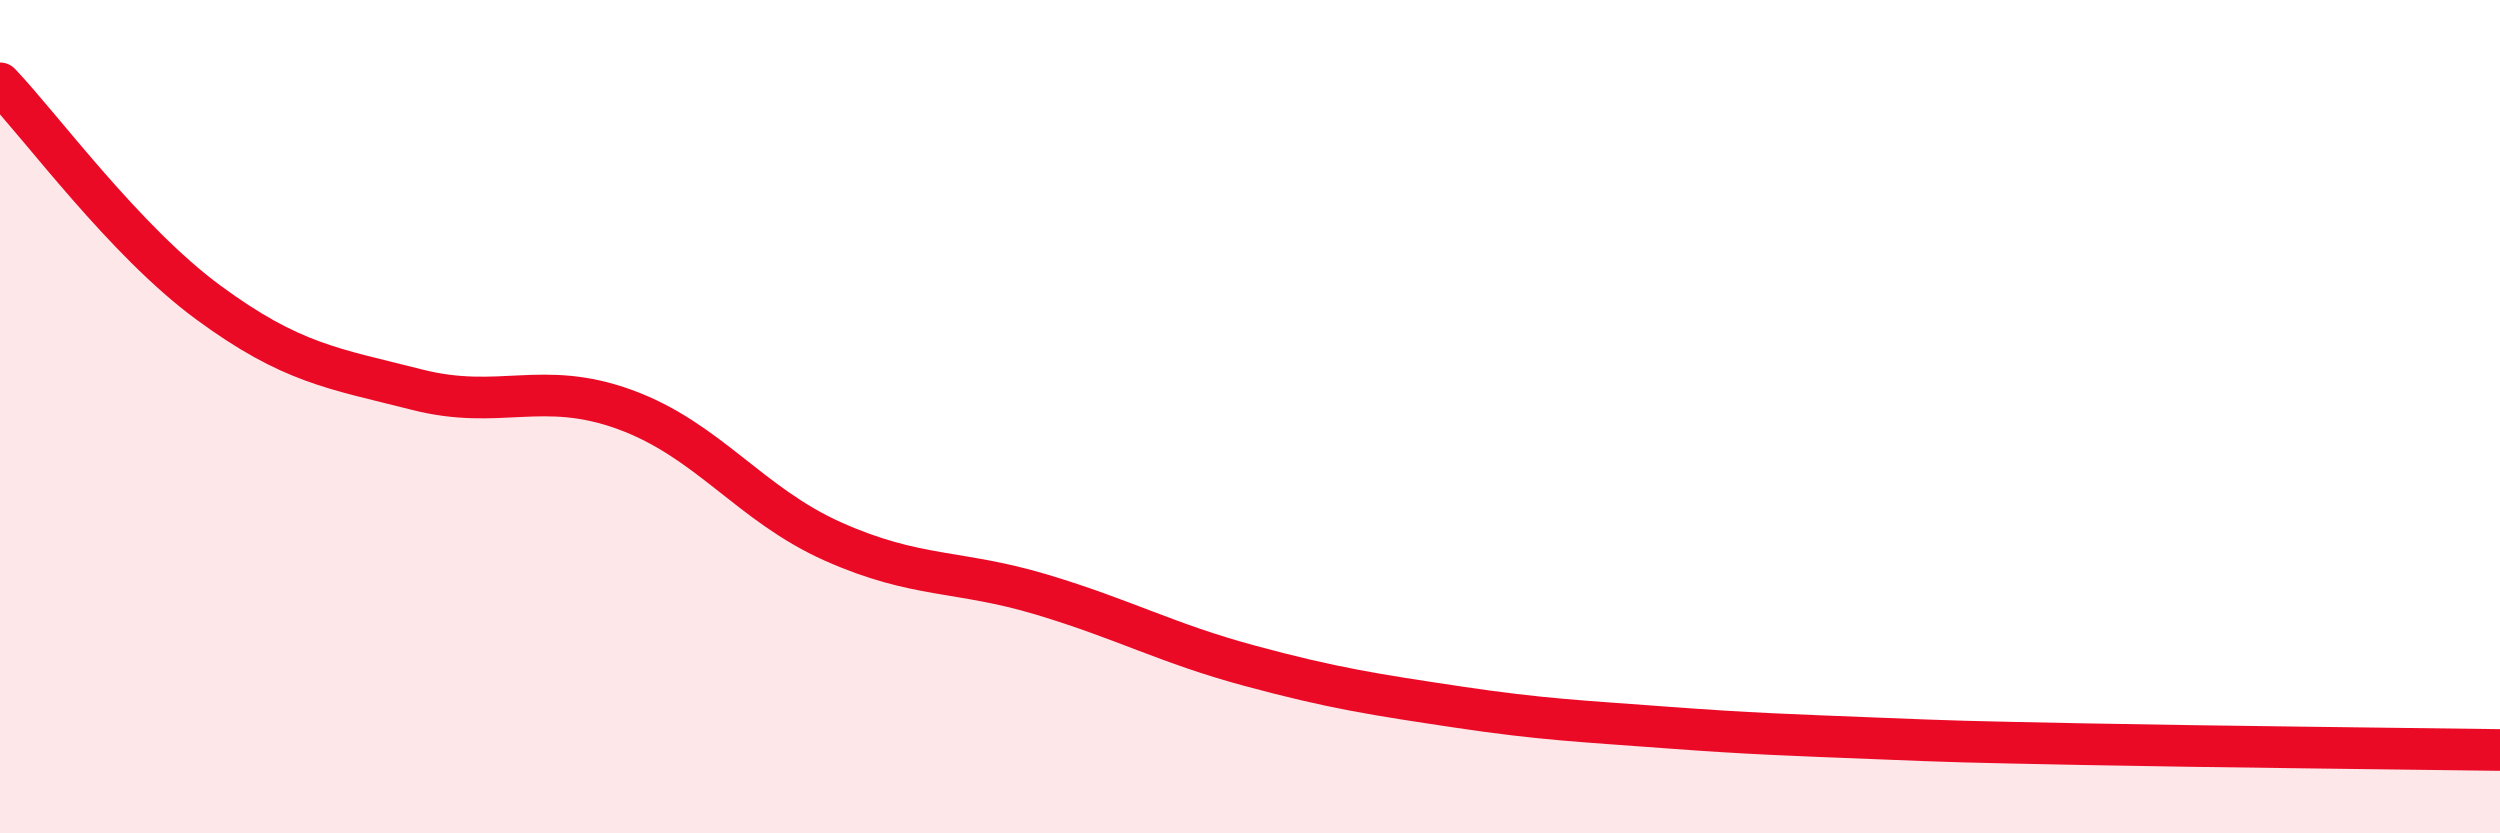 
    <svg width="60" height="20" viewBox="0 0 60 20" xmlns="http://www.w3.org/2000/svg">
      <path
        d="M 0,2 C 1,3.05 3,5.79 5,7.26 C 7,8.73 8,8.84 10,9.35 C 12,9.86 13,9.1 15,9.83 C 17,10.56 18,12.11 20,13 C 22,13.89 23,13.67 25,14.27 C 27,14.87 28,15.44 30,15.98 C 32,16.52 33,16.67 35,16.97 C 37,17.27 38,17.31 40,17.46 C 42,17.61 43,17.64 45,17.72 C 47,17.8 47,17.8 50,17.86 C 53,17.92 58,17.97 60,18L60 20L0 20Z"
        fill="#EB0A25"
        opacity="0.1"
        stroke-linecap="round"
        stroke-linejoin="round"
      />
      <path
        d="M 0,2 C 1,3.05 3,5.79 5,7.26 C 7,8.73 8,8.84 10,9.35 C 12,9.86 13,9.1 15,9.83 C 17,10.56 18,12.11 20,13 C 22,13.89 23,13.67 25,14.27 C 27,14.87 28,15.44 30,15.98 C 32,16.52 33,16.67 35,16.97 C 37,17.27 38,17.31 40,17.46 C 42,17.61 43,17.64 45,17.72 C 47,17.8 47,17.8 50,17.86 C 53,17.92 58,17.97 60,18"
        stroke="#EB0A25"
        stroke-width="1"
        fill="none"
        stroke-linecap="round"
        stroke-linejoin="round"
      />
    </svg>
  